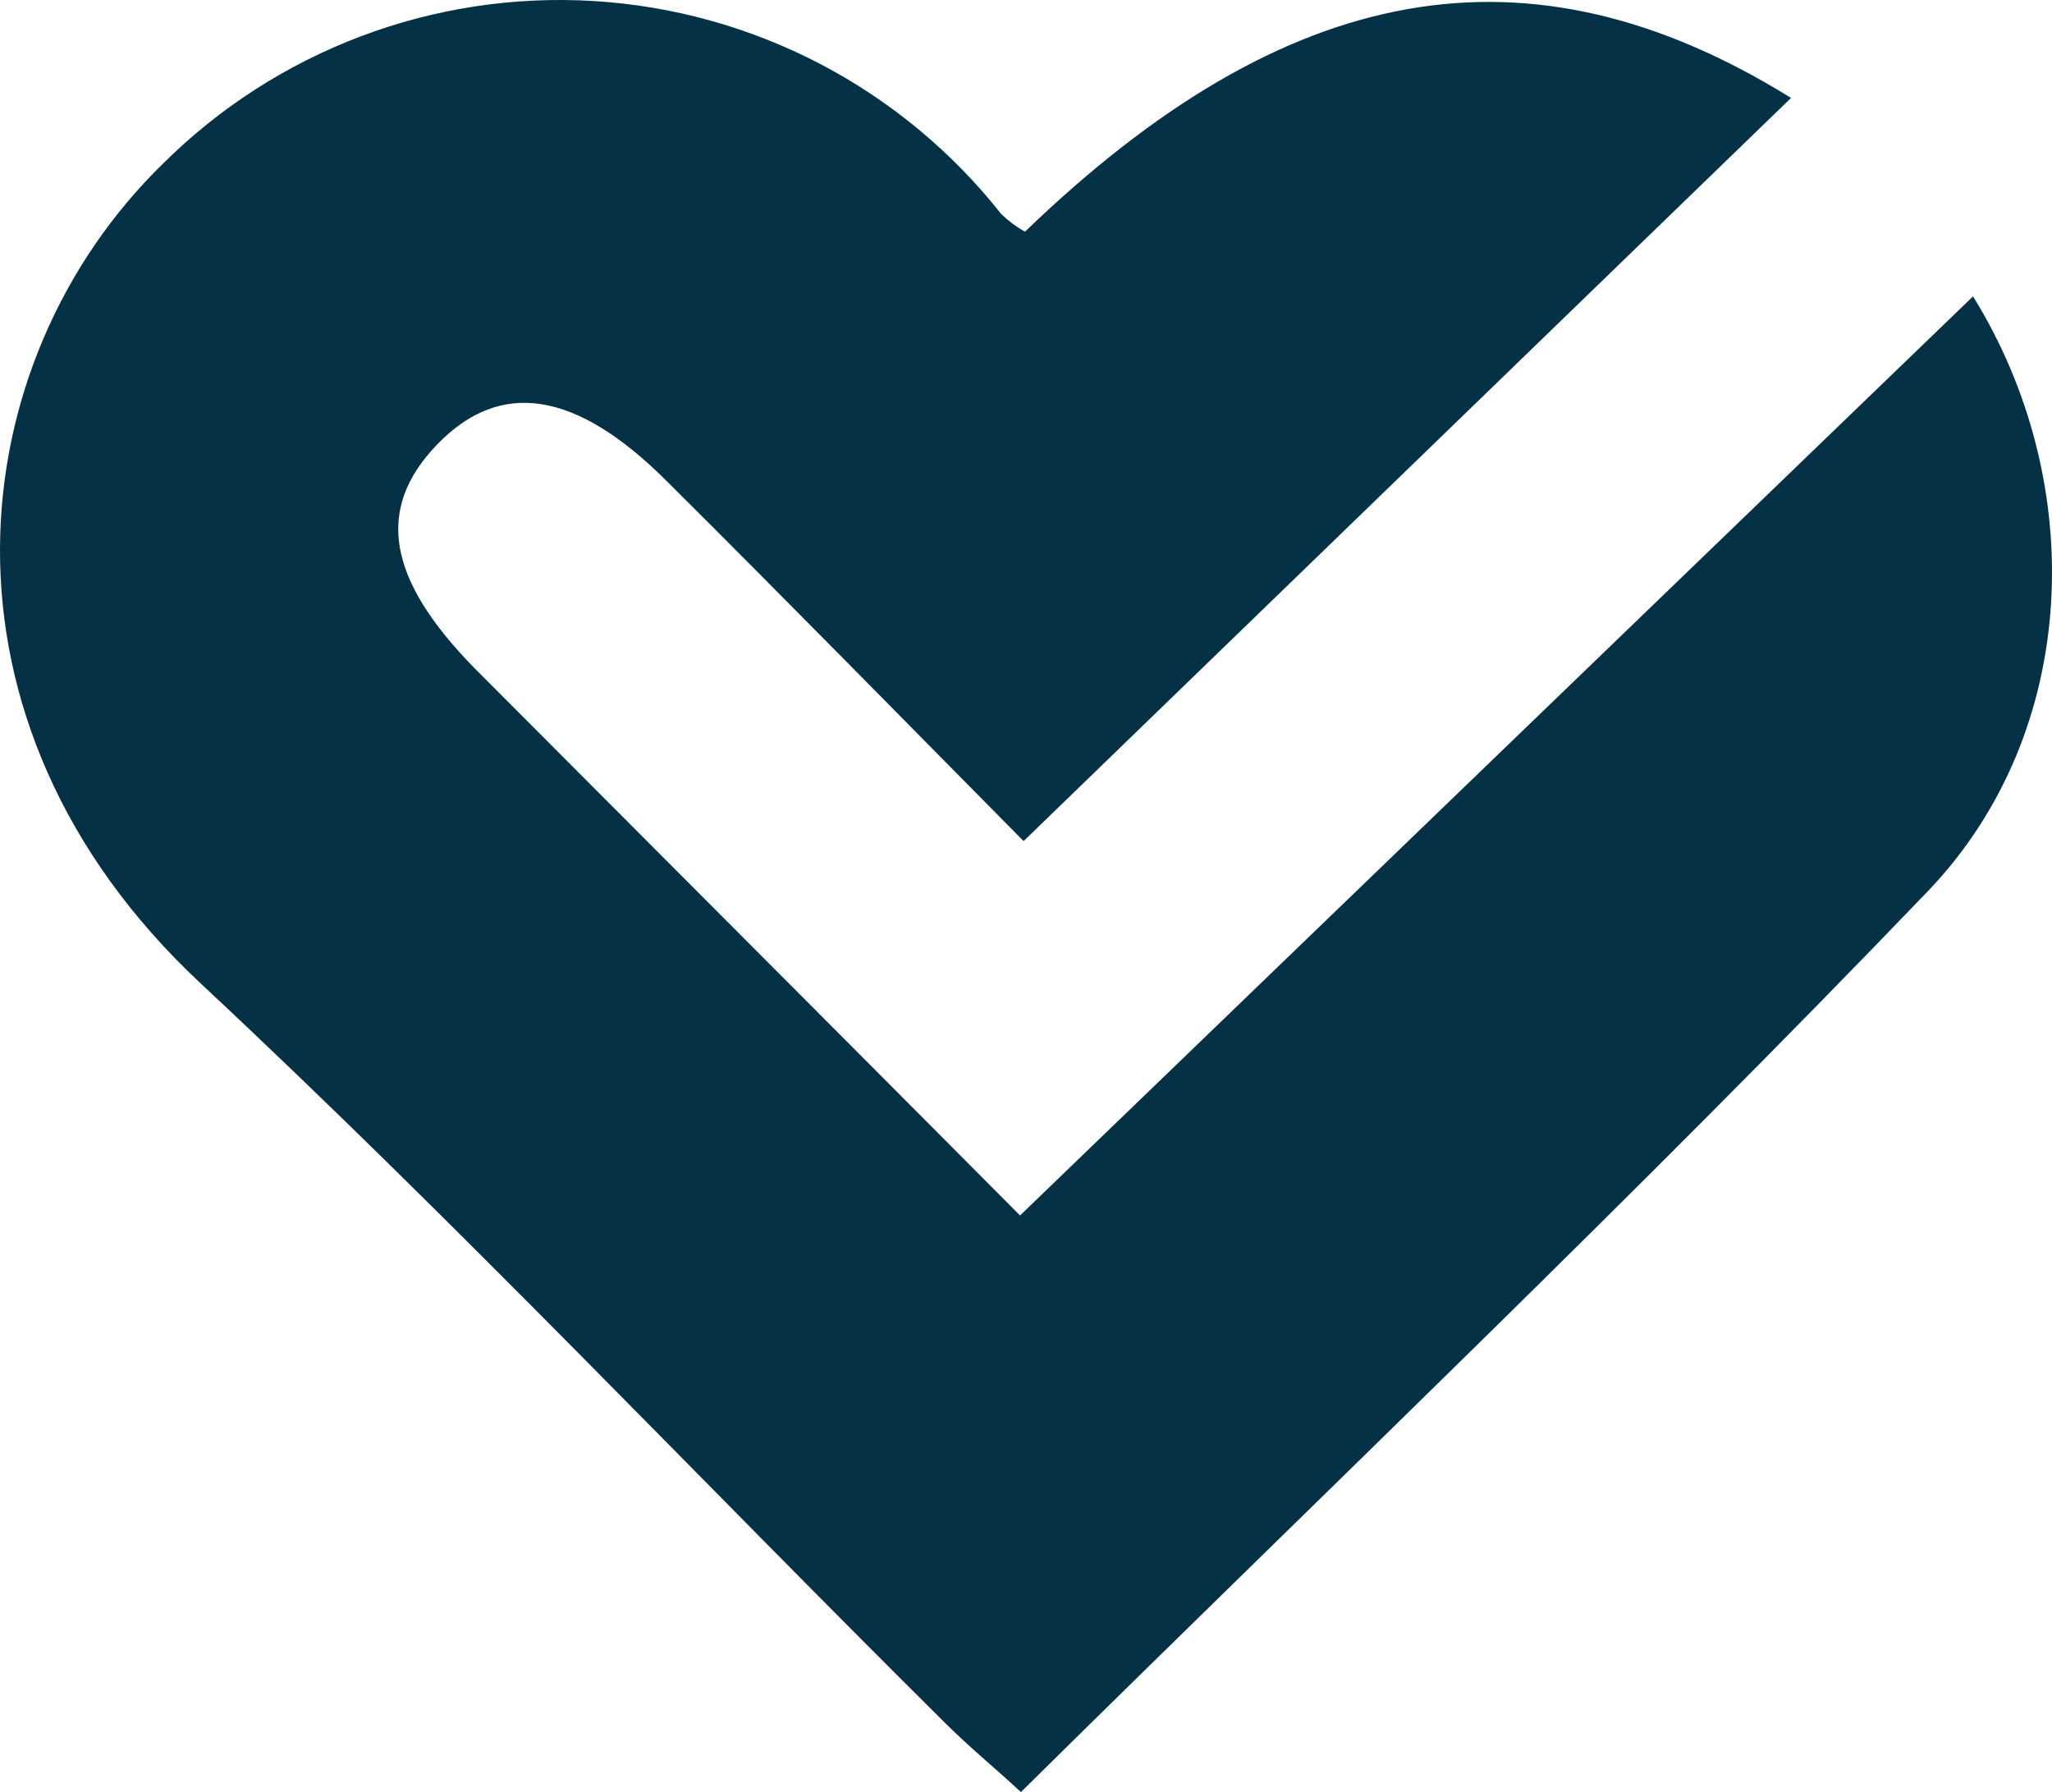 <?xml version="1.0" encoding="UTF-8"?> <svg xmlns="http://www.w3.org/2000/svg" width="71" height="62" viewBox="0 0 71 62" fill="none"> <path d="M35.463 8.017C44.505 -0.7 52.868 -2.258 61.971 3.388L35.417 29.099C31.181 24.818 27.162 20.714 23.073 16.649C19.925 13.502 17.31 13.116 15.127 15.376C12.944 17.636 13.445 20.074 16.392 23.09C22.626 29.346 28.867 35.587 35.294 42.051L68.267 10.254C72.255 16.68 71.993 25.296 66.724 30.812C56.594 41.373 45.986 51.47 35.324 62C34.499 61.229 33.55 60.457 32.67 59.578C24.115 51.092 15.783 42.275 6.957 34.036C-2.802 24.934 -1.398 12.514 5.645 5.656C7.591 3.723 9.924 2.223 12.491 1.254C15.057 0.285 17.799 -0.13 20.538 0.035C23.276 0.201 25.948 0.943 28.38 2.213C30.811 3.484 32.946 5.254 34.645 7.407C34.891 7.644 35.166 7.849 35.463 8.017Z" fill="#053147"></path> </svg> 
